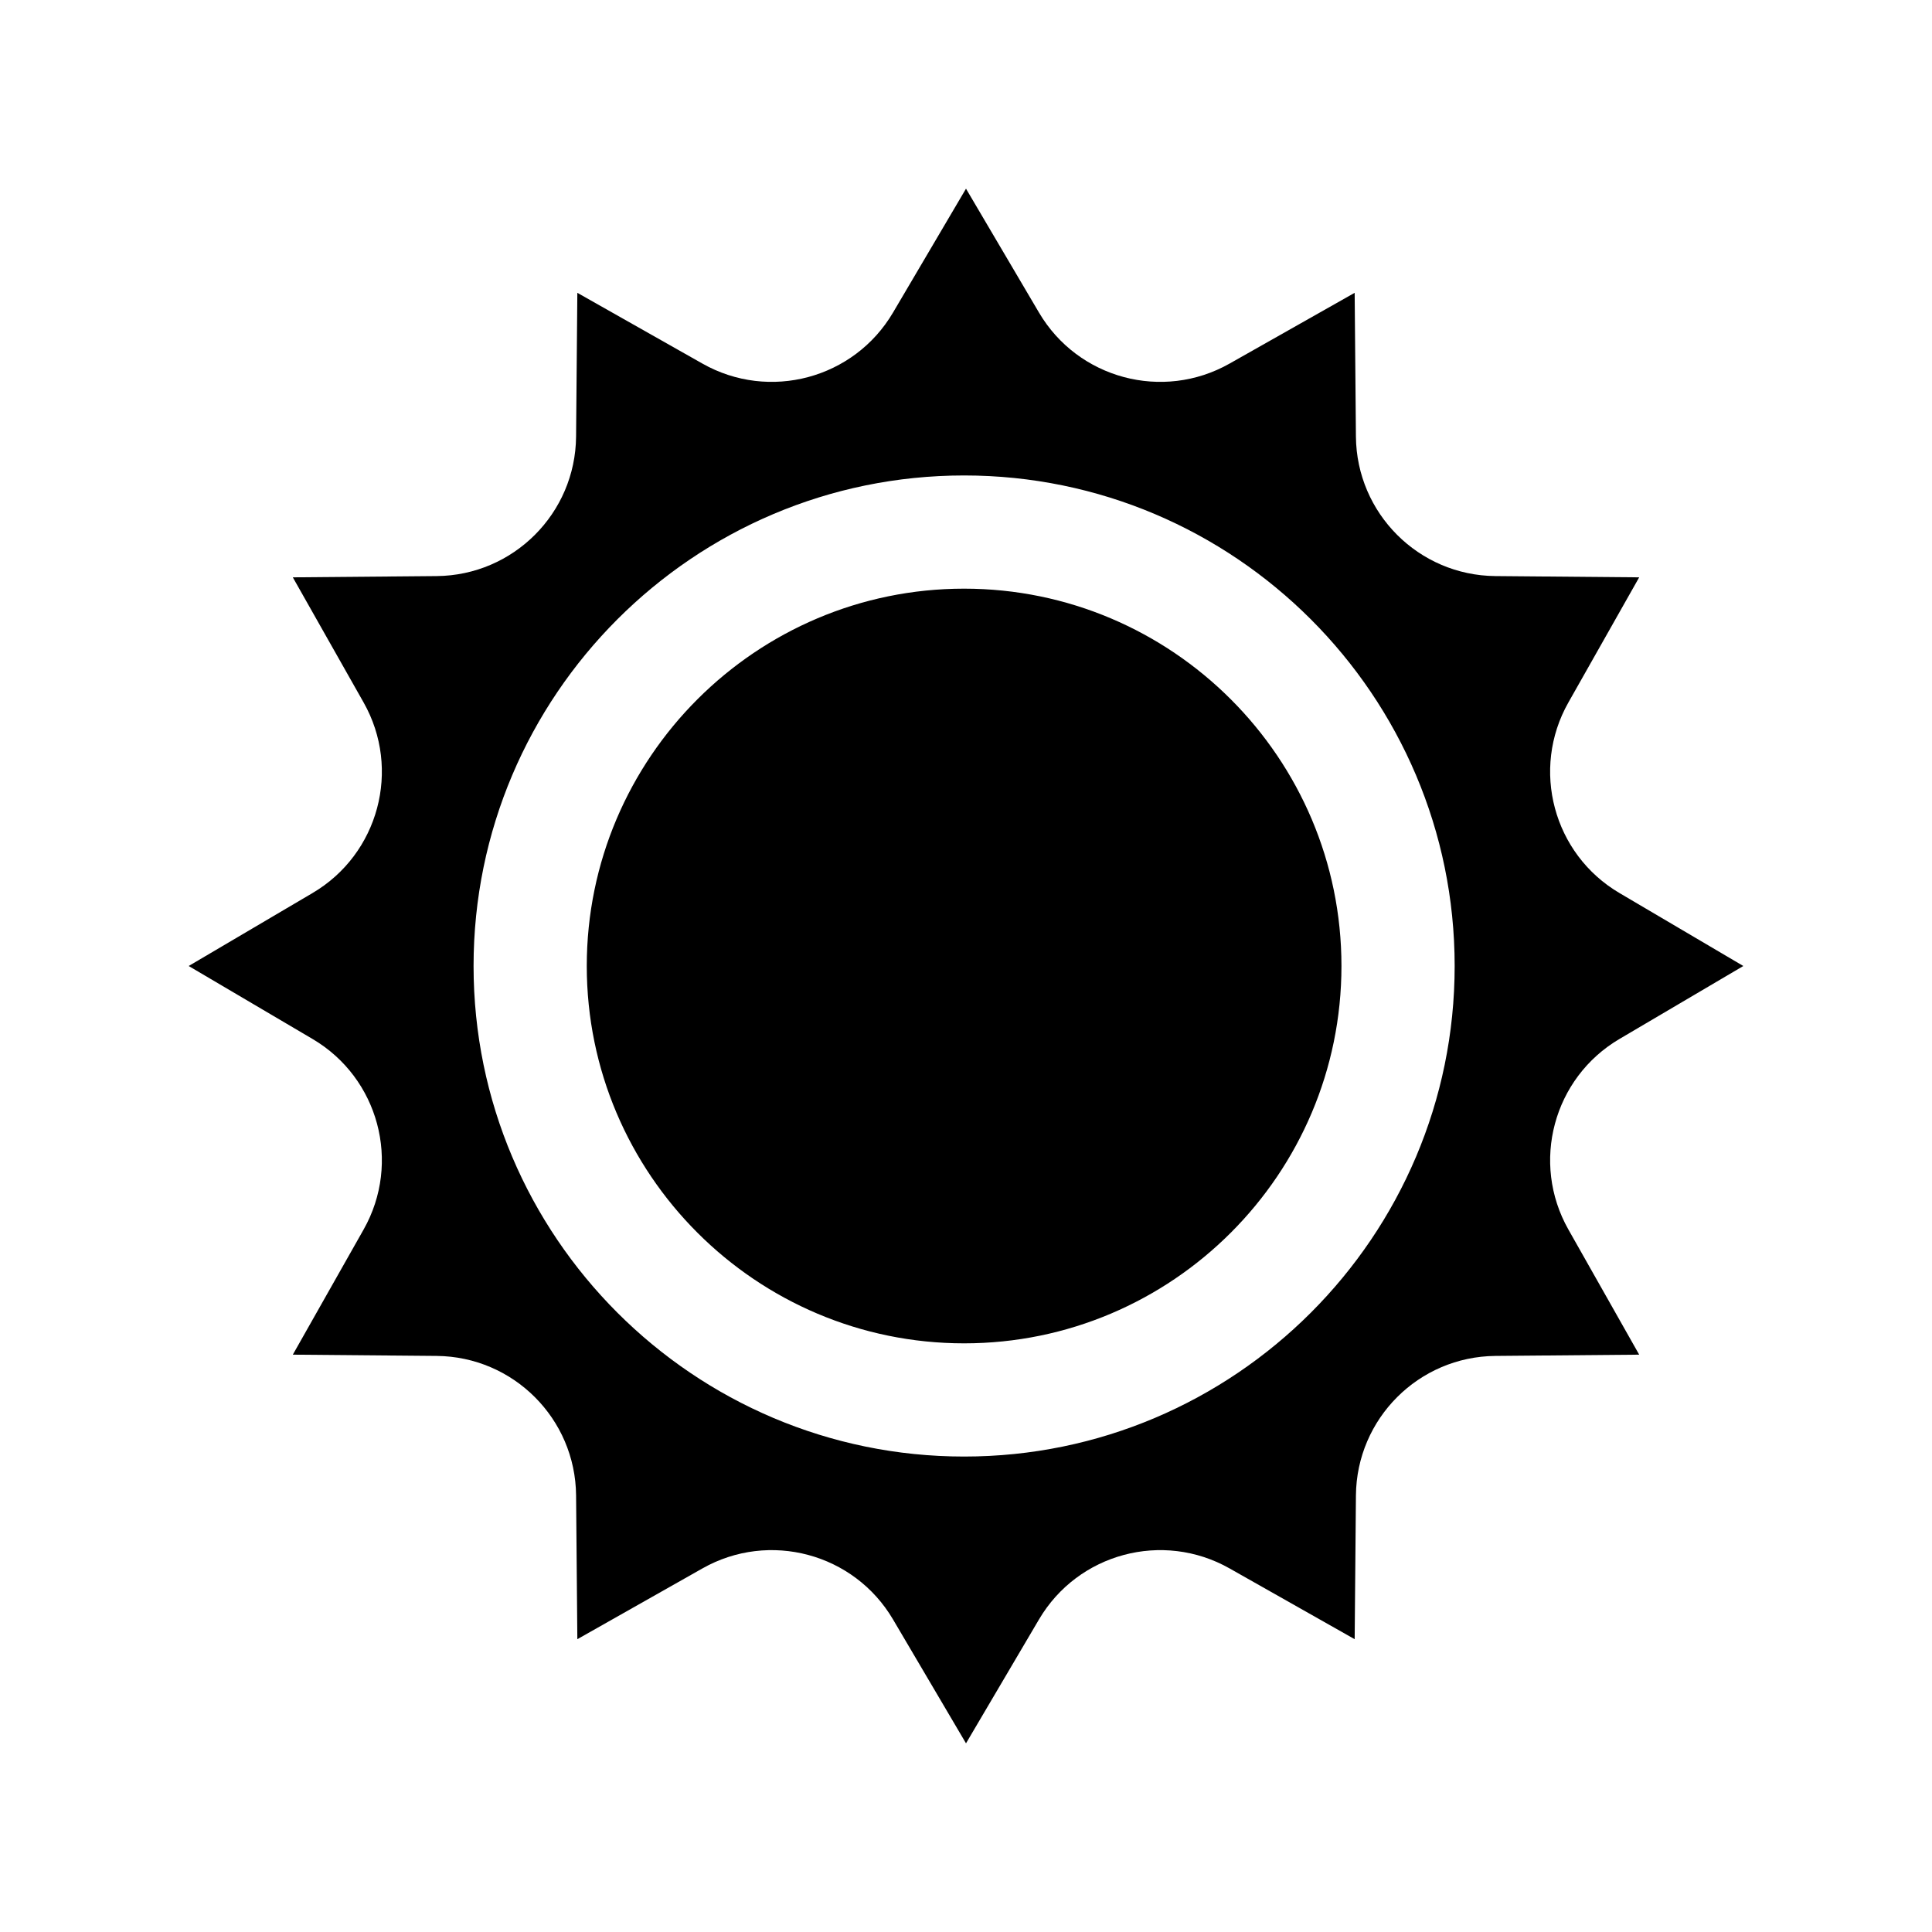<?xml version="1.0" encoding="utf-8"?>

<!-- License Agreement at http://iconmonstr.com/license/ -->

<!DOCTYPE svg PUBLIC "-//W3C//DTD SVG 1.1//EN" "http://www.w3.org/Graphics/SVG/1.1/DTD/svg11.dtd">
<svg version="1.1" xmlns="http://www.w3.org/2000/svg" xmlns:xlink="http://www.w3.org/1999/xlink" x="0px" y="0px"
	 width="512px" height="512px" viewBox="0 0 512 512" enable-background="new 0 0 512 512" xml:space="preserve">
<path id="brightness-7-icon" d="M255.5,156.001c-55.141,0-100,44.859-100,99.999c0,55.141,44.859,100,100,100s100-44.859,100-100
	C355.5,200.86,310.641,156.001,255.5,156.001z M429.169,275.34l32.83-19.34l-32.83-19.34c-17.527-10.325-23.547-32.791-13.53-50.496
	l18.762-33.163l-38.103-0.334c-20.341-0.179-36.786-16.624-36.965-36.965L358.999,77.6l-33.163,18.762
	c-17.705,10.017-40.171,3.997-50.496-13.53L256,50.001l-19.34,32.83c-10.325,17.527-32.791,23.547-50.496,13.53L153.001,77.6
	l-0.334,38.103c-0.179,20.341-16.624,36.786-36.965,36.965L77.6,153.001l18.762,33.163c10.017,17.705,3.997,40.171-13.53,50.496
	L50.001,256l32.83,19.34c17.527,10.325,23.547,32.791,13.53,50.496L77.6,358.999l38.103,0.334
	c20.341,0.179,36.786,16.624,36.965,36.965l0.334,38.103l33.163-18.762c17.705-10.017,40.171-3.997,50.496,13.53l19.34,32.83
	l19.34-32.83c10.325-17.527,32.791-23.547,50.496-13.53l33.163,18.762l0.334-38.103c0.179-20.341,16.624-36.786,36.965-36.965
	l38.103-0.334l-18.762-33.163C405.622,308.131,411.642,285.665,429.169,275.34z M255.5,386c-71.683,0-130-58.317-130-130
	c0-71.682,58.317-129.999,130-129.999s130,58.317,130,129.999C385.5,327.683,327.183,386,255.5,386z"/>
</svg>
